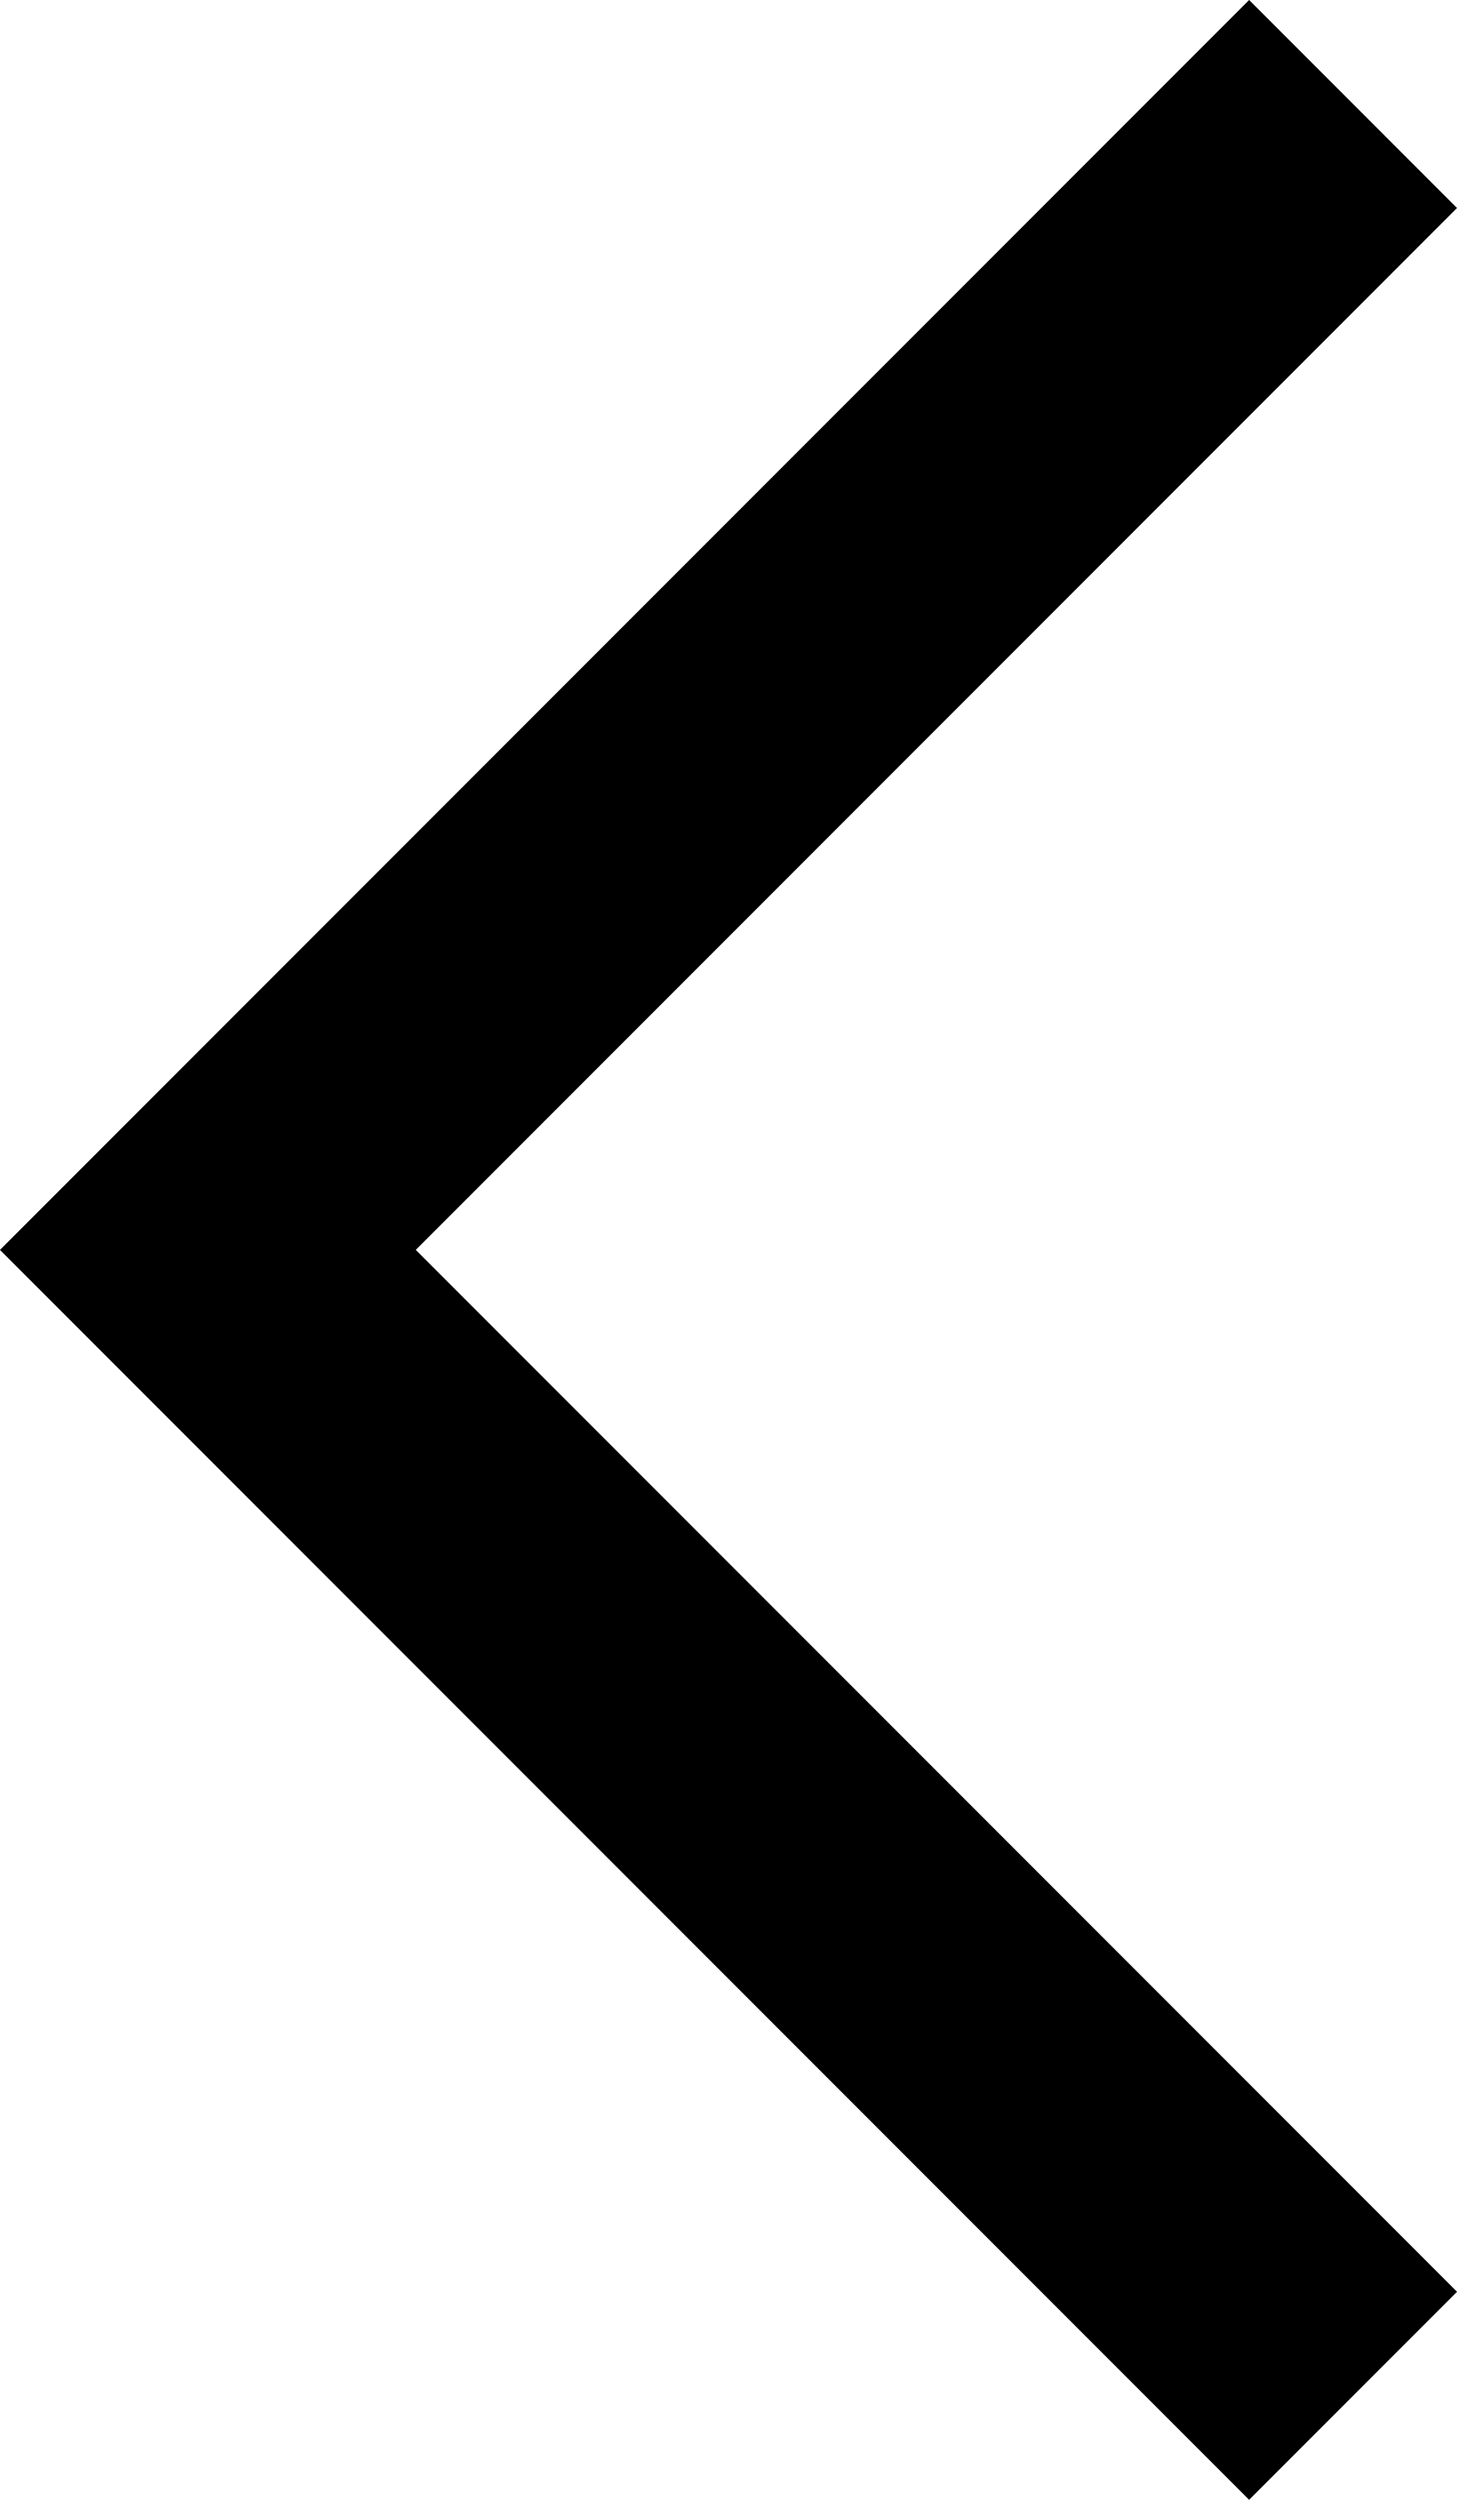 <svg xmlns="http://www.w3.org/2000/svg" width="9.911" height="16.994" viewBox="0 0 9.911 16.994">
  <path id="ico_arrow" d="M1958.856,3957.31l-7.79,7.79,7.79,7.79" transform="translate(-1949.652 -3956.603)" fill="none" stroke="#000" stroke-width="2"/>
</svg>
